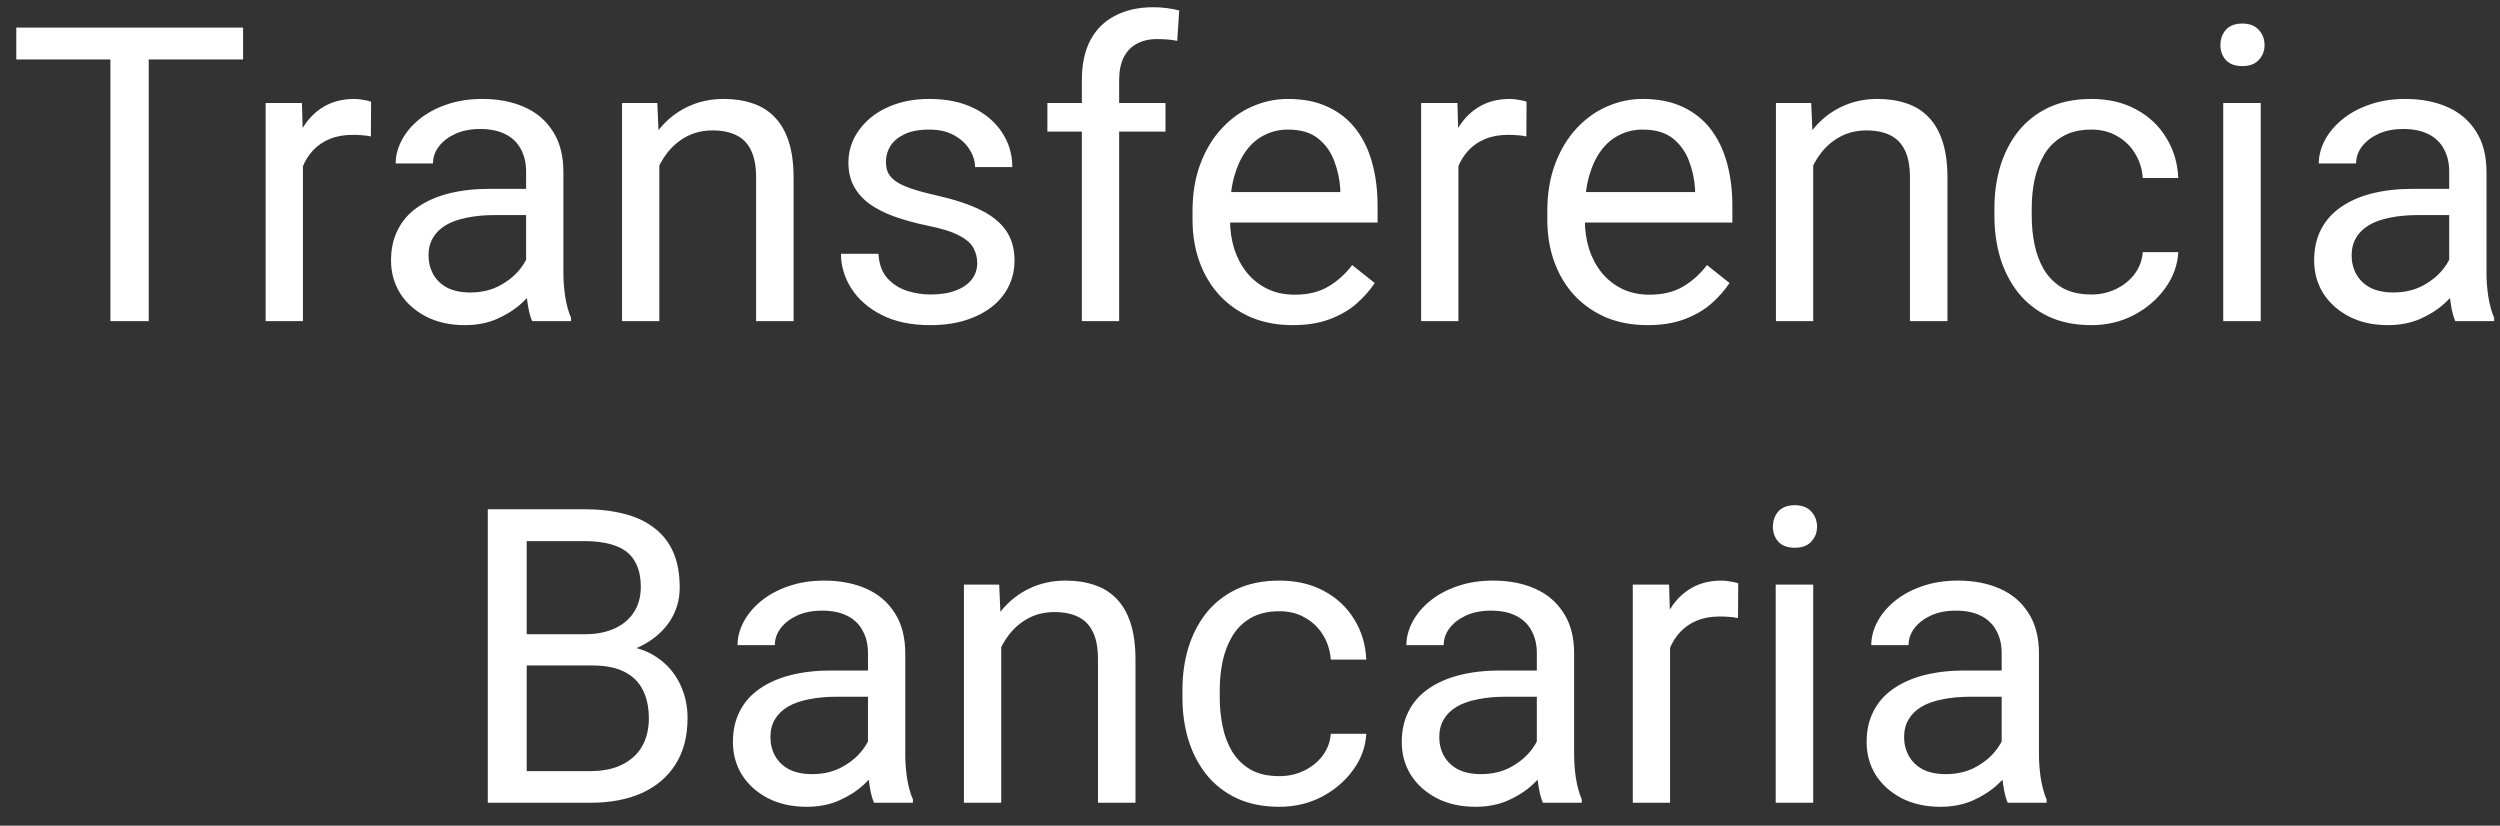 <svg width="109" height="36" viewBox="0 0 109 36" fill="none" xmlns="http://www.w3.org/2000/svg">
<rect x="0" y="0" width="109" height="36" fill="#333333" stroke="none"/>
<path d="M6.484 1.203V14H4.814V1.203H6.484ZM10.598 1.203V2.592H0.71V1.203H10.598ZM13.208 5.984V14H11.582V4.49H13.164L13.208 5.984ZM16.179 4.438L16.17 5.949C16.035 5.92 15.906 5.902 15.783 5.896C15.666 5.885 15.531 5.879 15.379 5.879C15.004 5.879 14.673 5.938 14.386 6.055C14.099 6.172 13.855 6.336 13.656 6.547C13.457 6.758 13.299 7.01 13.182 7.303C13.07 7.59 12.997 7.906 12.962 8.252L12.505 8.516C12.505 7.941 12.56 7.402 12.672 6.898C12.789 6.395 12.968 5.949 13.208 5.562C13.448 5.17 13.753 4.865 14.122 4.648C14.497 4.426 14.942 4.314 15.458 4.314C15.575 4.314 15.71 4.329 15.862 4.358C16.015 4.382 16.12 4.408 16.179 4.438ZM22.938 12.374V7.479C22.938 7.104 22.861 6.778 22.709 6.503C22.562 6.222 22.34 6.005 22.041 5.853C21.742 5.7 21.373 5.624 20.934 5.624C20.523 5.624 20.163 5.694 19.852 5.835C19.548 5.976 19.308 6.16 19.132 6.389C18.962 6.617 18.877 6.863 18.877 7.127H17.251C17.251 6.787 17.339 6.45 17.515 6.116C17.69 5.782 17.942 5.48 18.27 5.211C18.605 4.936 19.003 4.719 19.466 4.561C19.935 4.396 20.456 4.314 21.03 4.314C21.722 4.314 22.331 4.432 22.858 4.666C23.392 4.9 23.808 5.255 24.106 5.729C24.411 6.198 24.564 6.787 24.564 7.496V11.926C24.564 12.242 24.59 12.579 24.643 12.937C24.701 13.294 24.786 13.602 24.898 13.859V14H23.201C23.119 13.812 23.055 13.563 23.008 13.253C22.961 12.937 22.938 12.644 22.938 12.374ZM23.219 8.234L23.236 9.377H21.593C21.13 9.377 20.717 9.415 20.354 9.491C19.99 9.562 19.686 9.67 19.439 9.816C19.193 9.963 19.006 10.148 18.877 10.37C18.748 10.587 18.684 10.842 18.684 11.135C18.684 11.434 18.751 11.706 18.886 11.952C19.02 12.198 19.223 12.395 19.492 12.541C19.768 12.682 20.105 12.752 20.503 12.752C21.001 12.752 21.44 12.646 21.821 12.435C22.202 12.225 22.504 11.967 22.727 11.662C22.955 11.357 23.078 11.062 23.096 10.774L23.79 11.557C23.749 11.803 23.638 12.075 23.456 12.374C23.274 12.673 23.031 12.96 22.727 13.235C22.428 13.505 22.07 13.73 21.654 13.912C21.244 14.088 20.781 14.176 20.266 14.176C19.621 14.176 19.056 14.05 18.569 13.798C18.089 13.546 17.714 13.209 17.444 12.787C17.181 12.359 17.049 11.882 17.049 11.354C17.049 10.845 17.148 10.396 17.348 10.01C17.547 9.617 17.834 9.292 18.209 9.034C18.584 8.771 19.035 8.571 19.562 8.437C20.09 8.302 20.679 8.234 21.329 8.234H23.219ZM28.747 6.521V14H27.121V4.49H28.659L28.747 6.521ZM28.36 8.885L27.684 8.858C27.689 8.208 27.786 7.607 27.974 7.057C28.161 6.5 28.425 6.017 28.765 5.606C29.105 5.196 29.509 4.88 29.977 4.657C30.452 4.429 30.977 4.314 31.551 4.314C32.02 4.314 32.441 4.379 32.816 4.508C33.191 4.631 33.511 4.83 33.774 5.105C34.044 5.381 34.249 5.738 34.39 6.178C34.53 6.611 34.601 7.142 34.601 7.769V14H32.966V7.751C32.966 7.253 32.893 6.854 32.746 6.556C32.6 6.251 32.386 6.031 32.105 5.896C31.823 5.756 31.477 5.686 31.067 5.686C30.663 5.686 30.294 5.771 29.96 5.94C29.632 6.11 29.348 6.345 29.107 6.644C28.873 6.942 28.689 7.285 28.554 7.672C28.425 8.053 28.36 8.457 28.36 8.885ZM42.607 11.477C42.607 11.243 42.555 11.026 42.449 10.827C42.35 10.622 42.142 10.438 41.825 10.273C41.515 10.104 41.046 9.957 40.419 9.834C39.892 9.723 39.414 9.591 38.986 9.438C38.565 9.286 38.204 9.102 37.905 8.885C37.612 8.668 37.387 8.413 37.228 8.12C37.07 7.827 36.991 7.484 36.991 7.092C36.991 6.717 37.073 6.362 37.237 6.028C37.407 5.694 37.645 5.398 37.949 5.141C38.26 4.883 38.632 4.681 39.065 4.534C39.499 4.388 39.982 4.314 40.516 4.314C41.277 4.314 41.928 4.449 42.467 4.719C43.006 4.988 43.419 5.349 43.706 5.8C43.993 6.245 44.137 6.74 44.137 7.285H42.511C42.511 7.021 42.432 6.767 42.273 6.521C42.121 6.269 41.895 6.061 41.597 5.896C41.304 5.732 40.943 5.65 40.516 5.65C40.065 5.65 39.698 5.721 39.417 5.861C39.142 5.996 38.94 6.169 38.81 6.38C38.688 6.591 38.626 6.813 38.626 7.048C38.626 7.224 38.655 7.382 38.714 7.522C38.778 7.657 38.89 7.783 39.048 7.9C39.206 8.012 39.429 8.117 39.716 8.217C40.003 8.316 40.369 8.416 40.815 8.516C41.594 8.691 42.235 8.902 42.739 9.148C43.243 9.395 43.618 9.696 43.864 10.054C44.11 10.411 44.233 10.845 44.233 11.354C44.233 11.771 44.145 12.151 43.97 12.497C43.8 12.843 43.551 13.142 43.223 13.394C42.9 13.64 42.514 13.833 42.062 13.974C41.617 14.108 41.116 14.176 40.56 14.176C39.722 14.176 39.013 14.026 38.433 13.727C37.852 13.429 37.413 13.042 37.114 12.567C36.815 12.093 36.666 11.592 36.666 11.065H38.301C38.324 11.51 38.453 11.864 38.688 12.128C38.922 12.386 39.209 12.57 39.549 12.682C39.889 12.787 40.226 12.84 40.56 12.84C41.005 12.84 41.377 12.781 41.676 12.664C41.98 12.547 42.212 12.386 42.37 12.181C42.528 11.976 42.607 11.741 42.607 11.477ZM48.795 14H47.169V3.488C47.169 2.803 47.292 2.226 47.538 1.757C47.79 1.282 48.15 0.925 48.619 0.685C49.088 0.438 49.645 0.315 50.289 0.315C50.477 0.315 50.664 0.327 50.852 0.351C51.045 0.374 51.232 0.409 51.414 0.456L51.326 1.783C51.203 1.754 51.062 1.733 50.904 1.722C50.752 1.71 50.6 1.704 50.447 1.704C50.102 1.704 49.803 1.774 49.551 1.915C49.305 2.05 49.117 2.249 48.988 2.513C48.859 2.776 48.795 3.102 48.795 3.488V14ZM50.816 4.49V5.738H45.666V4.49H50.816ZM56.362 14.176C55.7 14.176 55.1 14.065 54.56 13.842C54.027 13.613 53.567 13.294 53.181 12.884C52.8 12.474 52.507 11.987 52.302 11.425C52.097 10.862 51.994 10.247 51.994 9.579V9.21C51.994 8.437 52.108 7.748 52.337 7.145C52.565 6.535 52.876 6.02 53.269 5.598C53.661 5.176 54.106 4.856 54.605 4.64C55.102 4.423 55.618 4.314 56.151 4.314C56.831 4.314 57.417 4.432 57.909 4.666C58.407 4.9 58.815 5.229 59.131 5.65C59.447 6.066 59.682 6.559 59.834 7.127C59.986 7.689 60.062 8.305 60.062 8.973V9.702H52.961V8.375H58.437V8.252C58.413 7.83 58.325 7.42 58.173 7.021C58.026 6.623 57.792 6.295 57.47 6.037C57.148 5.779 56.708 5.65 56.151 5.65C55.782 5.65 55.442 5.729 55.132 5.888C54.821 6.04 54.555 6.269 54.332 6.573C54.109 6.878 53.937 7.25 53.813 7.689C53.69 8.129 53.629 8.636 53.629 9.21V9.579C53.629 10.03 53.69 10.455 53.813 10.854C53.942 11.246 54.127 11.592 54.367 11.891C54.613 12.19 54.909 12.424 55.255 12.594C55.606 12.764 56.005 12.849 56.45 12.849C57.024 12.849 57.511 12.731 57.909 12.497C58.308 12.263 58.656 11.949 58.955 11.557L59.94 12.339C59.734 12.649 59.474 12.945 59.157 13.227C58.841 13.508 58.451 13.736 57.988 13.912C57.531 14.088 56.989 14.176 56.362 14.176ZM63.587 5.984V14H61.961V4.49H63.543L63.587 5.984ZM66.558 4.438L66.549 5.949C66.414 5.92 66.285 5.902 66.162 5.896C66.045 5.885 65.91 5.879 65.758 5.879C65.383 5.879 65.052 5.938 64.765 6.055C64.478 6.172 64.234 6.336 64.035 6.547C63.836 6.758 63.678 7.01 63.56 7.303C63.449 7.59 63.376 7.906 63.341 8.252L62.884 8.516C62.884 7.941 62.94 7.402 63.051 6.898C63.168 6.395 63.347 5.949 63.587 5.562C63.827 5.17 64.132 4.865 64.501 4.648C64.876 4.426 65.321 4.314 65.837 4.314C65.954 4.314 66.089 4.329 66.241 4.358C66.394 4.382 66.499 4.408 66.558 4.438ZM71.831 14.176C71.169 14.176 70.568 14.065 70.029 13.842C69.496 13.613 69.036 13.294 68.649 12.884C68.269 12.474 67.976 11.987 67.77 11.425C67.565 10.862 67.463 10.247 67.463 9.579V9.21C67.463 8.437 67.577 7.748 67.806 7.145C68.034 6.535 68.345 6.02 68.737 5.598C69.13 5.176 69.575 4.856 70.073 4.64C70.571 4.423 71.087 4.314 71.62 4.314C72.3 4.314 72.886 4.432 73.378 4.666C73.876 4.9 74.283 5.229 74.6 5.65C74.916 6.066 75.15 6.559 75.303 7.127C75.455 7.689 75.531 8.305 75.531 8.973V9.702H68.43V8.375H73.905V8.252C73.882 7.83 73.794 7.42 73.642 7.021C73.495 6.623 73.261 6.295 72.939 6.037C72.616 5.779 72.177 5.65 71.62 5.65C71.251 5.65 70.911 5.729 70.601 5.888C70.29 6.04 70.023 6.269 69.801 6.573C69.578 6.878 69.405 7.25 69.282 7.689C69.159 8.129 69.098 8.636 69.098 9.21V9.579C69.098 10.03 69.159 10.455 69.282 10.854C69.411 11.246 69.596 11.592 69.836 11.891C70.082 12.19 70.378 12.424 70.724 12.594C71.075 12.764 71.474 12.849 71.919 12.849C72.493 12.849 72.98 12.731 73.378 12.497C73.776 12.263 74.125 11.949 74.424 11.557L75.408 12.339C75.203 12.649 74.942 12.945 74.626 13.227C74.31 13.508 73.92 13.736 73.457 13.912C73 14.088 72.458 14.176 71.831 14.176ZM79.056 6.521V14H77.43V4.49H78.968L79.056 6.521ZM78.669 8.885L77.992 8.858C77.998 8.208 78.095 7.607 78.282 7.057C78.47 6.5 78.733 6.017 79.073 5.606C79.413 5.196 79.817 4.88 80.286 4.657C80.761 4.429 81.285 4.314 81.859 4.314C82.328 4.314 82.75 4.379 83.125 4.508C83.5 4.631 83.819 4.83 84.083 5.105C84.353 5.381 84.558 5.738 84.698 6.178C84.839 6.611 84.909 7.142 84.909 7.769V14H83.274V7.751C83.274 7.253 83.201 6.854 83.055 6.556C82.908 6.251 82.694 6.031 82.413 5.896C82.132 5.756 81.786 5.686 81.376 5.686C80.972 5.686 80.603 5.771 80.269 5.94C79.94 6.11 79.656 6.345 79.416 6.644C79.182 6.942 78.997 7.285 78.862 7.672C78.733 8.053 78.669 8.457 78.669 8.885ZM91.185 12.84C91.571 12.84 91.929 12.761 92.257 12.602C92.585 12.444 92.855 12.227 93.065 11.952C93.276 11.671 93.397 11.352 93.426 10.994H94.973C94.943 11.557 94.753 12.081 94.401 12.567C94.056 13.048 93.602 13.438 93.039 13.736C92.477 14.029 91.858 14.176 91.185 14.176C90.47 14.176 89.846 14.05 89.312 13.798C88.785 13.546 88.346 13.2 87.994 12.761C87.648 12.321 87.388 11.817 87.212 11.249C87.042 10.675 86.957 10.068 86.957 9.43V9.061C86.957 8.422 87.042 7.818 87.212 7.25C87.388 6.676 87.648 6.169 87.994 5.729C88.346 5.29 88.785 4.944 89.312 4.692C89.846 4.44 90.47 4.314 91.185 4.314C91.929 4.314 92.579 4.467 93.136 4.771C93.692 5.07 94.129 5.48 94.445 6.002C94.768 6.518 94.943 7.104 94.973 7.76H93.426C93.397 7.367 93.285 7.013 93.092 6.696C92.904 6.38 92.647 6.128 92.318 5.94C91.996 5.747 91.618 5.65 91.185 5.65C90.686 5.65 90.268 5.75 89.928 5.949C89.594 6.143 89.327 6.406 89.128 6.74C88.935 7.068 88.794 7.435 88.706 7.839C88.624 8.237 88.583 8.645 88.583 9.061V9.43C88.583 9.846 88.624 10.256 88.706 10.66C88.788 11.065 88.926 11.431 89.119 11.759C89.318 12.087 89.585 12.351 89.919 12.55C90.259 12.743 90.681 12.84 91.185 12.84ZM98.567 4.49V14H96.933V4.49H98.567ZM96.81 1.968C96.81 1.704 96.889 1.481 97.047 1.3C97.211 1.118 97.451 1.027 97.768 1.027C98.078 1.027 98.315 1.118 98.48 1.3C98.649 1.481 98.734 1.704 98.734 1.968C98.734 2.22 98.649 2.437 98.48 2.618C98.315 2.794 98.078 2.882 97.768 2.882C97.451 2.882 97.211 2.794 97.047 2.618C96.889 2.437 96.81 2.22 96.81 1.968ZM106.785 12.374V7.479C106.785 7.104 106.709 6.778 106.557 6.503C106.41 6.222 106.188 6.005 105.889 5.853C105.59 5.7 105.221 5.624 104.781 5.624C104.371 5.624 104.011 5.694 103.7 5.835C103.396 5.976 103.155 6.16 102.979 6.389C102.81 6.617 102.725 6.863 102.725 7.127H101.099C101.099 6.787 101.187 6.45 101.362 6.116C101.538 5.782 101.79 5.48 102.118 5.211C102.452 4.936 102.851 4.719 103.313 4.561C103.782 4.396 104.304 4.314 104.878 4.314C105.569 4.314 106.179 4.432 106.706 4.666C107.239 4.9 107.655 5.255 107.954 5.729C108.259 6.198 108.411 6.787 108.411 7.496V11.926C108.411 12.242 108.438 12.579 108.49 12.937C108.549 13.294 108.634 13.602 108.745 13.859V14H107.049C106.967 13.812 106.902 13.563 106.855 13.253C106.809 12.937 106.785 12.644 106.785 12.374ZM107.066 8.234L107.084 9.377H105.44C104.978 9.377 104.564 9.415 104.201 9.491C103.838 9.562 103.533 9.67 103.287 9.816C103.041 9.963 102.854 10.148 102.725 10.37C102.596 10.587 102.531 10.842 102.531 11.135C102.531 11.434 102.599 11.706 102.733 11.952C102.868 12.198 103.07 12.395 103.34 12.541C103.615 12.682 103.952 12.752 104.351 12.752C104.849 12.752 105.288 12.646 105.669 12.435C106.05 12.225 106.352 11.967 106.574 11.662C106.803 11.357 106.926 11.062 106.943 10.774L107.638 11.557C107.597 11.803 107.485 12.075 107.304 12.374C107.122 12.673 106.879 12.96 106.574 13.235C106.275 13.505 105.918 13.73 105.502 13.912C105.092 14.088 104.629 14.176 104.113 14.176C103.469 14.176 102.903 14.05 102.417 13.798C101.937 13.546 101.562 13.209 101.292 12.787C101.028 12.359 100.896 11.882 100.896 11.354C100.896 10.845 100.996 10.396 101.195 10.01C101.395 9.617 101.682 9.292 102.057 9.034C102.432 8.771 102.883 8.571 103.41 8.437C103.938 8.302 104.526 8.234 105.177 8.234H107.066ZM25.829 29.015H22.586L22.568 27.652H25.513C25.999 27.652 26.424 27.57 26.787 27.406C27.15 27.242 27.432 27.008 27.631 26.703C27.836 26.393 27.939 26.023 27.939 25.596C27.939 25.127 27.848 24.746 27.666 24.453C27.49 24.154 27.218 23.938 26.849 23.803C26.485 23.662 26.023 23.592 25.46 23.592H22.964V35H21.268V22.203H25.46C26.116 22.203 26.702 22.27 27.218 22.405C27.733 22.534 28.17 22.739 28.527 23.02C28.891 23.296 29.166 23.648 29.354 24.075C29.541 24.503 29.635 25.016 29.635 25.613C29.635 26.141 29.5 26.618 29.23 27.046C28.961 27.468 28.586 27.814 28.105 28.083C27.631 28.352 27.074 28.525 26.436 28.602L25.829 29.015ZM25.75 35H21.918L22.876 33.62H25.75C26.289 33.62 26.746 33.526 27.121 33.339C27.502 33.151 27.792 32.888 27.991 32.548C28.19 32.202 28.29 31.795 28.29 31.326C28.29 30.852 28.205 30.441 28.035 30.096C27.865 29.75 27.599 29.483 27.235 29.296C26.872 29.108 26.403 29.015 25.829 29.015H23.412L23.43 27.652H26.734L27.095 28.145C27.71 28.197 28.231 28.373 28.659 28.672C29.087 28.965 29.412 29.34 29.635 29.797C29.863 30.254 29.977 30.758 29.977 31.309C29.977 32.105 29.802 32.779 29.45 33.33C29.105 33.875 28.615 34.291 27.982 34.578C27.35 34.859 26.605 35 25.75 35ZM37.844 33.374V28.479C37.844 28.104 37.768 27.778 37.615 27.503C37.469 27.222 37.246 27.005 36.947 26.852C36.648 26.7 36.279 26.624 35.84 26.624C35.43 26.624 35.069 26.694 34.759 26.835C34.454 26.976 34.214 27.16 34.038 27.389C33.868 27.617 33.783 27.863 33.783 28.127H32.157C32.157 27.787 32.245 27.45 32.421 27.116C32.597 26.782 32.849 26.48 33.177 26.211C33.511 25.936 33.909 25.719 34.372 25.561C34.841 25.396 35.362 25.314 35.937 25.314C36.628 25.314 37.237 25.432 37.765 25.666C38.298 25.9 38.714 26.255 39.013 26.73C39.317 27.198 39.47 27.787 39.47 28.496V32.926C39.47 33.242 39.496 33.579 39.549 33.937C39.607 34.294 39.692 34.602 39.804 34.859V35H38.107C38.025 34.812 37.961 34.563 37.914 34.253C37.867 33.937 37.844 33.644 37.844 33.374ZM38.125 29.234L38.143 30.377H36.499C36.036 30.377 35.623 30.415 35.26 30.491C34.897 30.561 34.592 30.67 34.346 30.816C34.1 30.963 33.912 31.148 33.783 31.37C33.654 31.587 33.59 31.842 33.59 32.135C33.59 32.434 33.657 32.706 33.792 32.952C33.927 33.198 34.129 33.395 34.398 33.541C34.674 33.682 35.011 33.752 35.409 33.752C35.907 33.752 36.347 33.647 36.727 33.435C37.108 33.225 37.41 32.967 37.633 32.662C37.861 32.357 37.984 32.062 38.002 31.774L38.696 32.557C38.655 32.803 38.544 33.075 38.362 33.374C38.181 33.673 37.938 33.96 37.633 34.235C37.334 34.505 36.977 34.73 36.56 34.912C36.15 35.088 35.688 35.176 35.172 35.176C34.527 35.176 33.962 35.05 33.476 34.798C32.995 34.546 32.62 34.209 32.351 33.787C32.087 33.359 31.955 32.882 31.955 32.355C31.955 31.845 32.055 31.396 32.254 31.01C32.453 30.617 32.74 30.292 33.115 30.034C33.49 29.77 33.941 29.571 34.469 29.436C34.996 29.302 35.585 29.234 36.235 29.234H38.125ZM43.653 27.52V35H42.027V25.49H43.565L43.653 27.52ZM43.267 29.885L42.59 29.858C42.596 29.208 42.692 28.607 42.88 28.057C43.067 27.5 43.331 27.017 43.671 26.606C44.011 26.196 44.415 25.88 44.884 25.657C45.358 25.429 45.883 25.314 46.457 25.314C46.926 25.314 47.348 25.379 47.723 25.508C48.098 25.631 48.417 25.83 48.681 26.105C48.95 26.381 49.155 26.738 49.296 27.178C49.437 27.611 49.507 28.142 49.507 28.769V35H47.872V28.751C47.872 28.253 47.799 27.855 47.652 27.556C47.506 27.251 47.292 27.031 47.011 26.896C46.73 26.756 46.384 26.686 45.974 26.686C45.569 26.686 45.2 26.77 44.866 26.94C44.538 27.11 44.254 27.345 44.014 27.644C43.779 27.942 43.595 28.285 43.46 28.672C43.331 29.053 43.267 29.457 43.267 29.885ZM55.782 33.84C56.169 33.84 56.526 33.761 56.855 33.602C57.183 33.444 57.452 33.227 57.663 32.952C57.874 32.671 57.994 32.352 58.023 31.994H59.57C59.541 32.557 59.351 33.081 58.999 33.567C58.653 34.048 58.199 34.438 57.637 34.736C57.074 35.029 56.456 35.176 55.782 35.176C55.067 35.176 54.443 35.05 53.91 34.798C53.383 34.546 52.943 34.2 52.592 33.761C52.246 33.321 51.985 32.817 51.81 32.249C51.64 31.675 51.555 31.068 51.555 30.43V30.061C51.555 29.422 51.64 28.818 51.81 28.25C51.985 27.676 52.246 27.169 52.592 26.73C52.943 26.29 53.383 25.944 53.91 25.692C54.443 25.44 55.067 25.314 55.782 25.314C56.526 25.314 57.177 25.467 57.733 25.771C58.29 26.07 58.727 26.48 59.043 27.002C59.365 27.518 59.541 28.104 59.57 28.76H58.023C57.994 28.367 57.883 28.013 57.69 27.696C57.502 27.38 57.244 27.128 56.916 26.94C56.594 26.747 56.216 26.65 55.782 26.65C55.284 26.65 54.865 26.75 54.525 26.949C54.191 27.143 53.925 27.406 53.726 27.74C53.532 28.068 53.392 28.435 53.304 28.839C53.222 29.237 53.181 29.645 53.181 30.061V30.43C53.181 30.846 53.222 31.256 53.304 31.66C53.386 32.065 53.523 32.431 53.717 32.759C53.916 33.087 54.183 33.351 54.517 33.55C54.856 33.743 55.278 33.84 55.782 33.84ZM67.006 33.374V28.479C67.006 28.104 66.93 27.778 66.777 27.503C66.631 27.222 66.408 27.005 66.109 26.852C65.811 26.7 65.441 26.624 65.002 26.624C64.592 26.624 64.231 26.694 63.921 26.835C63.616 26.976 63.376 27.16 63.2 27.389C63.03 27.617 62.945 27.863 62.945 28.127H61.319C61.319 27.787 61.407 27.45 61.583 27.116C61.759 26.782 62.011 26.48 62.339 26.211C62.673 25.936 63.071 25.719 63.534 25.561C64.003 25.396 64.524 25.314 65.099 25.314C65.79 25.314 66.399 25.432 66.927 25.666C67.46 25.9 67.876 26.255 68.175 26.73C68.48 27.198 68.632 27.787 68.632 28.496V32.926C68.632 33.242 68.658 33.579 68.711 33.937C68.769 34.294 68.855 34.602 68.966 34.859V35H67.269C67.188 34.812 67.123 34.563 67.076 34.253C67.029 33.937 67.006 33.644 67.006 33.374ZM67.287 29.234L67.305 30.377H65.661C65.198 30.377 64.785 30.415 64.422 30.491C64.059 30.561 63.754 30.67 63.508 30.816C63.262 30.963 63.074 31.148 62.945 31.37C62.816 31.587 62.752 31.842 62.752 32.135C62.752 32.434 62.819 32.706 62.954 32.952C63.089 33.198 63.291 33.395 63.56 33.541C63.836 33.682 64.173 33.752 64.571 33.752C65.069 33.752 65.509 33.647 65.89 33.435C66.27 33.225 66.572 32.967 66.795 32.662C67.023 32.357 67.147 32.062 67.164 31.774L67.858 32.557C67.817 32.803 67.706 33.075 67.524 33.374C67.343 33.673 67.1 33.96 66.795 34.235C66.496 34.505 66.139 34.73 65.723 34.912C65.312 35.088 64.85 35.176 64.334 35.176C63.69 35.176 63.124 35.05 62.638 34.798C62.157 34.546 61.782 34.209 61.513 33.787C61.249 33.359 61.117 32.882 61.117 32.355C61.117 31.845 61.217 31.396 61.416 31.01C61.615 30.617 61.902 30.292 62.277 30.034C62.652 29.77 63.103 29.571 63.631 29.436C64.158 29.302 64.747 29.234 65.397 29.234H67.287ZM72.815 26.984V35H71.189V25.49H72.772L72.815 26.984ZM75.786 25.438L75.777 26.949C75.643 26.92 75.514 26.902 75.391 26.896C75.273 26.885 75.139 26.879 74.986 26.879C74.611 26.879 74.28 26.938 73.993 27.055C73.706 27.172 73.463 27.336 73.264 27.547C73.064 27.758 72.906 28.01 72.789 28.303C72.678 28.59 72.605 28.906 72.569 29.252L72.112 29.516C72.112 28.941 72.168 28.402 72.279 27.898C72.397 27.395 72.575 26.949 72.815 26.562C73.056 26.17 73.36 25.865 73.73 25.648C74.105 25.426 74.55 25.314 75.065 25.314C75.183 25.314 75.317 25.329 75.47 25.358C75.622 25.382 75.728 25.408 75.786 25.438ZM79.056 25.49V35H77.421V25.49H79.056ZM77.298 22.968C77.298 22.704 77.377 22.481 77.535 22.3C77.699 22.118 77.939 22.027 78.256 22.027C78.566 22.027 78.804 22.118 78.968 22.3C79.138 22.481 79.223 22.704 79.223 22.968C79.223 23.22 79.138 23.436 78.968 23.618C78.804 23.794 78.566 23.882 78.256 23.882C77.939 23.882 77.699 23.794 77.535 23.618C77.377 23.436 77.298 23.22 77.298 22.968ZM87.273 33.374V28.479C87.273 28.104 87.197 27.778 87.045 27.503C86.898 27.222 86.676 27.005 86.377 26.852C86.078 26.7 85.709 26.624 85.269 26.624C84.859 26.624 84.499 26.694 84.189 26.835C83.884 26.976 83.644 27.16 83.468 27.389C83.298 27.617 83.213 27.863 83.213 28.127H81.587C81.587 27.787 81.675 27.45 81.851 27.116C82.026 26.782 82.278 26.48 82.606 26.211C82.94 25.936 83.339 25.719 83.802 25.561C84.27 25.396 84.792 25.314 85.366 25.314C86.058 25.314 86.667 25.432 87.194 25.666C87.728 25.9 88.144 26.255 88.442 26.73C88.747 27.198 88.899 27.787 88.899 28.496V32.926C88.899 33.242 88.926 33.579 88.978 33.937C89.037 34.294 89.122 34.602 89.233 34.859V35H87.537C87.455 34.812 87.391 34.563 87.344 34.253C87.297 33.937 87.273 33.644 87.273 33.374ZM87.555 29.234L87.572 30.377H85.929C85.466 30.377 85.053 30.415 84.689 30.491C84.326 30.561 84.022 30.67 83.775 30.816C83.529 30.963 83.342 31.148 83.213 31.37C83.084 31.587 83.019 31.842 83.019 32.135C83.019 32.434 83.087 32.706 83.222 32.952C83.356 33.198 83.559 33.395 83.828 33.541C84.103 33.682 84.44 33.752 84.839 33.752C85.337 33.752 85.776 33.647 86.157 33.435C86.538 33.225 86.84 32.967 87.062 32.662C87.291 32.357 87.414 32.062 87.432 31.774L88.126 32.557C88.085 32.803 87.974 33.075 87.792 33.374C87.61 33.673 87.367 33.96 87.062 34.235C86.764 34.505 86.406 34.73 85.99 34.912C85.58 35.088 85.117 35.176 84.602 35.176C83.957 35.176 83.392 35.05 82.905 34.798C82.425 34.546 82.05 34.209 81.78 33.787C81.517 33.359 81.385 32.882 81.385 32.355C81.385 31.845 81.484 31.396 81.684 31.01C81.883 30.617 82.17 30.292 82.545 30.034C82.92 29.77 83.371 29.571 83.898 29.436C84.426 29.302 85.015 29.234 85.665 29.234H87.555Z" fill="white"/>
</svg>

